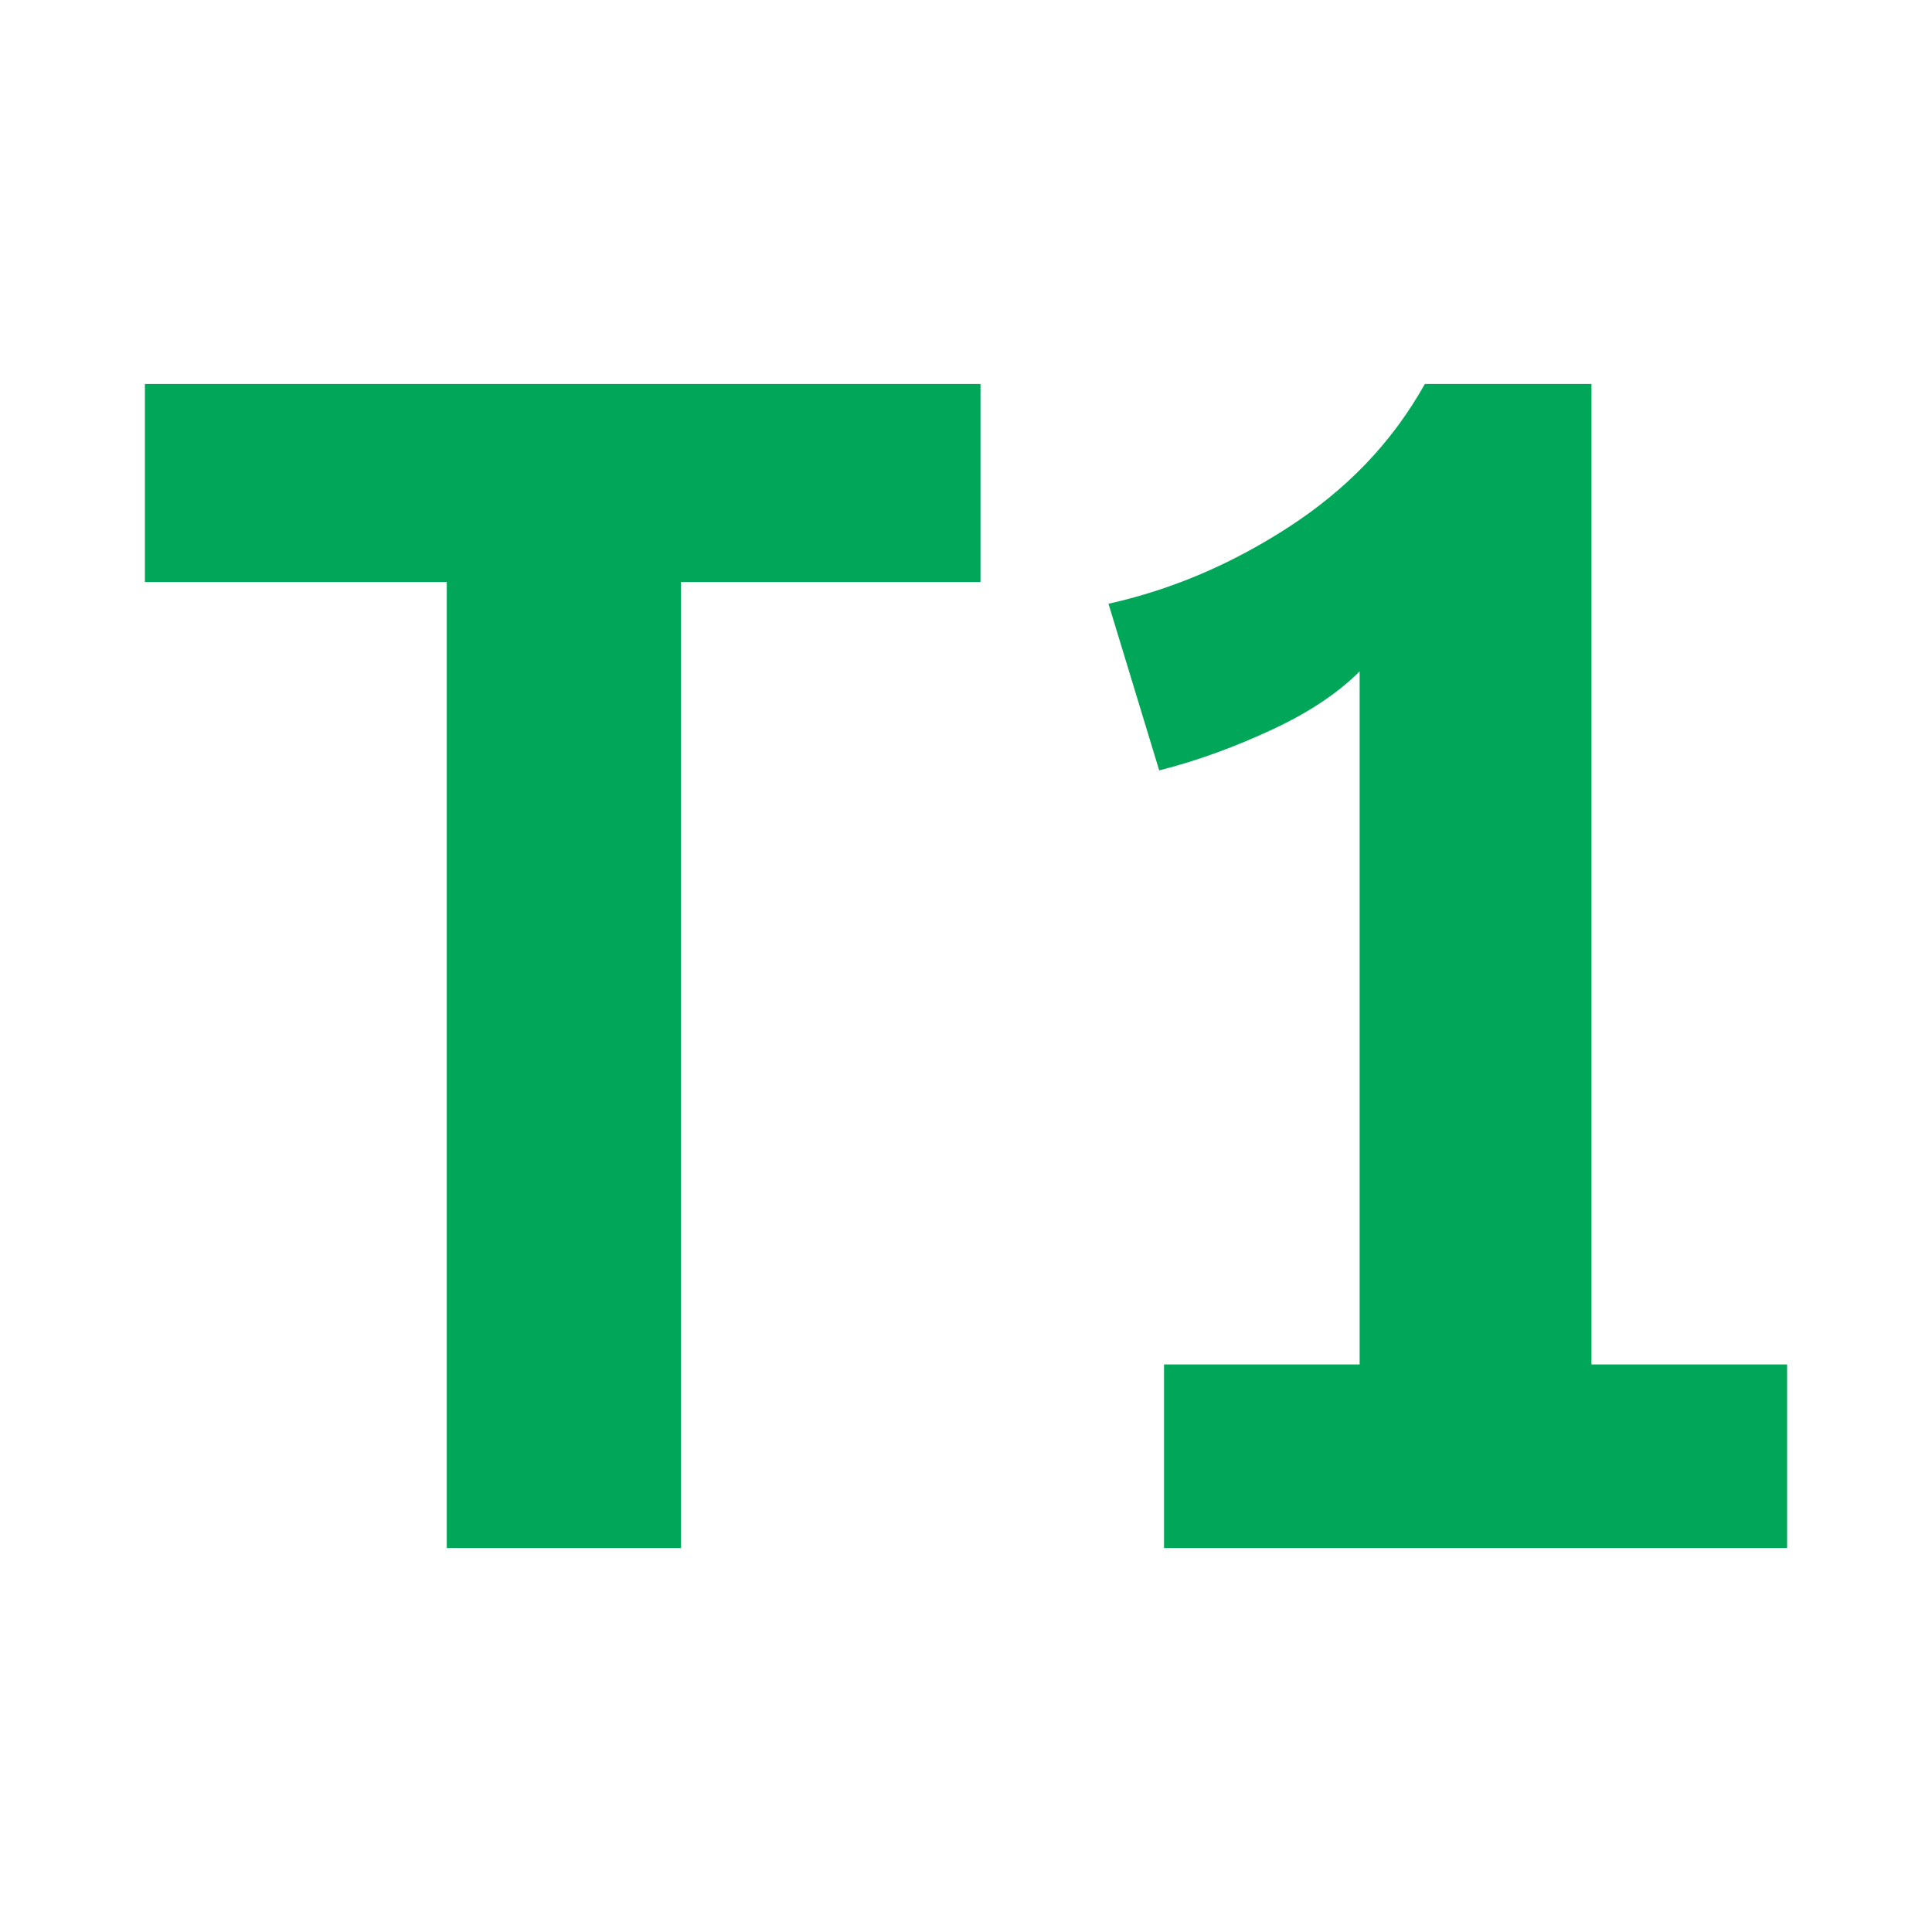 <?xml version="1.0" encoding="utf-8"?>
<!-- Generator: Adobe Illustrator 27.9.0, SVG Export Plug-In . SVG Version: 6.00 Build 0)  -->
<svg version="1.1" id="Layer_1" xmlns="http://www.w3.org/2000/svg" xmlns:xlink="http://www.w3.org/1999/xlink" x="0px" y="0px"
	 viewBox="0 0 80 80" style="enable-background:new 0 0 80 80;" xml:space="preserve">
<style type="text/css">
	.st0{fill:#00A758;}
</style>
<g>
	<path class="st0" d="M18.5,24.1H6v-8.2h34.6v8.2H28.2v40h-9.7V24.1z"/>
	<path class="st0" d="M56.3,56.5V27.8c-0.9,0.9-2.1,1.7-3.6,2.4c-1.5,0.7-3.1,1.3-4.7,1.7L45.9,25c2.7-0.6,5.2-1.7,7.5-3.2
		c2.3-1.5,4.2-3.4,5.6-5.9h6.9v40.6H74v7.6H48.2v-7.6H56.3z"/>
</g>
</svg>
